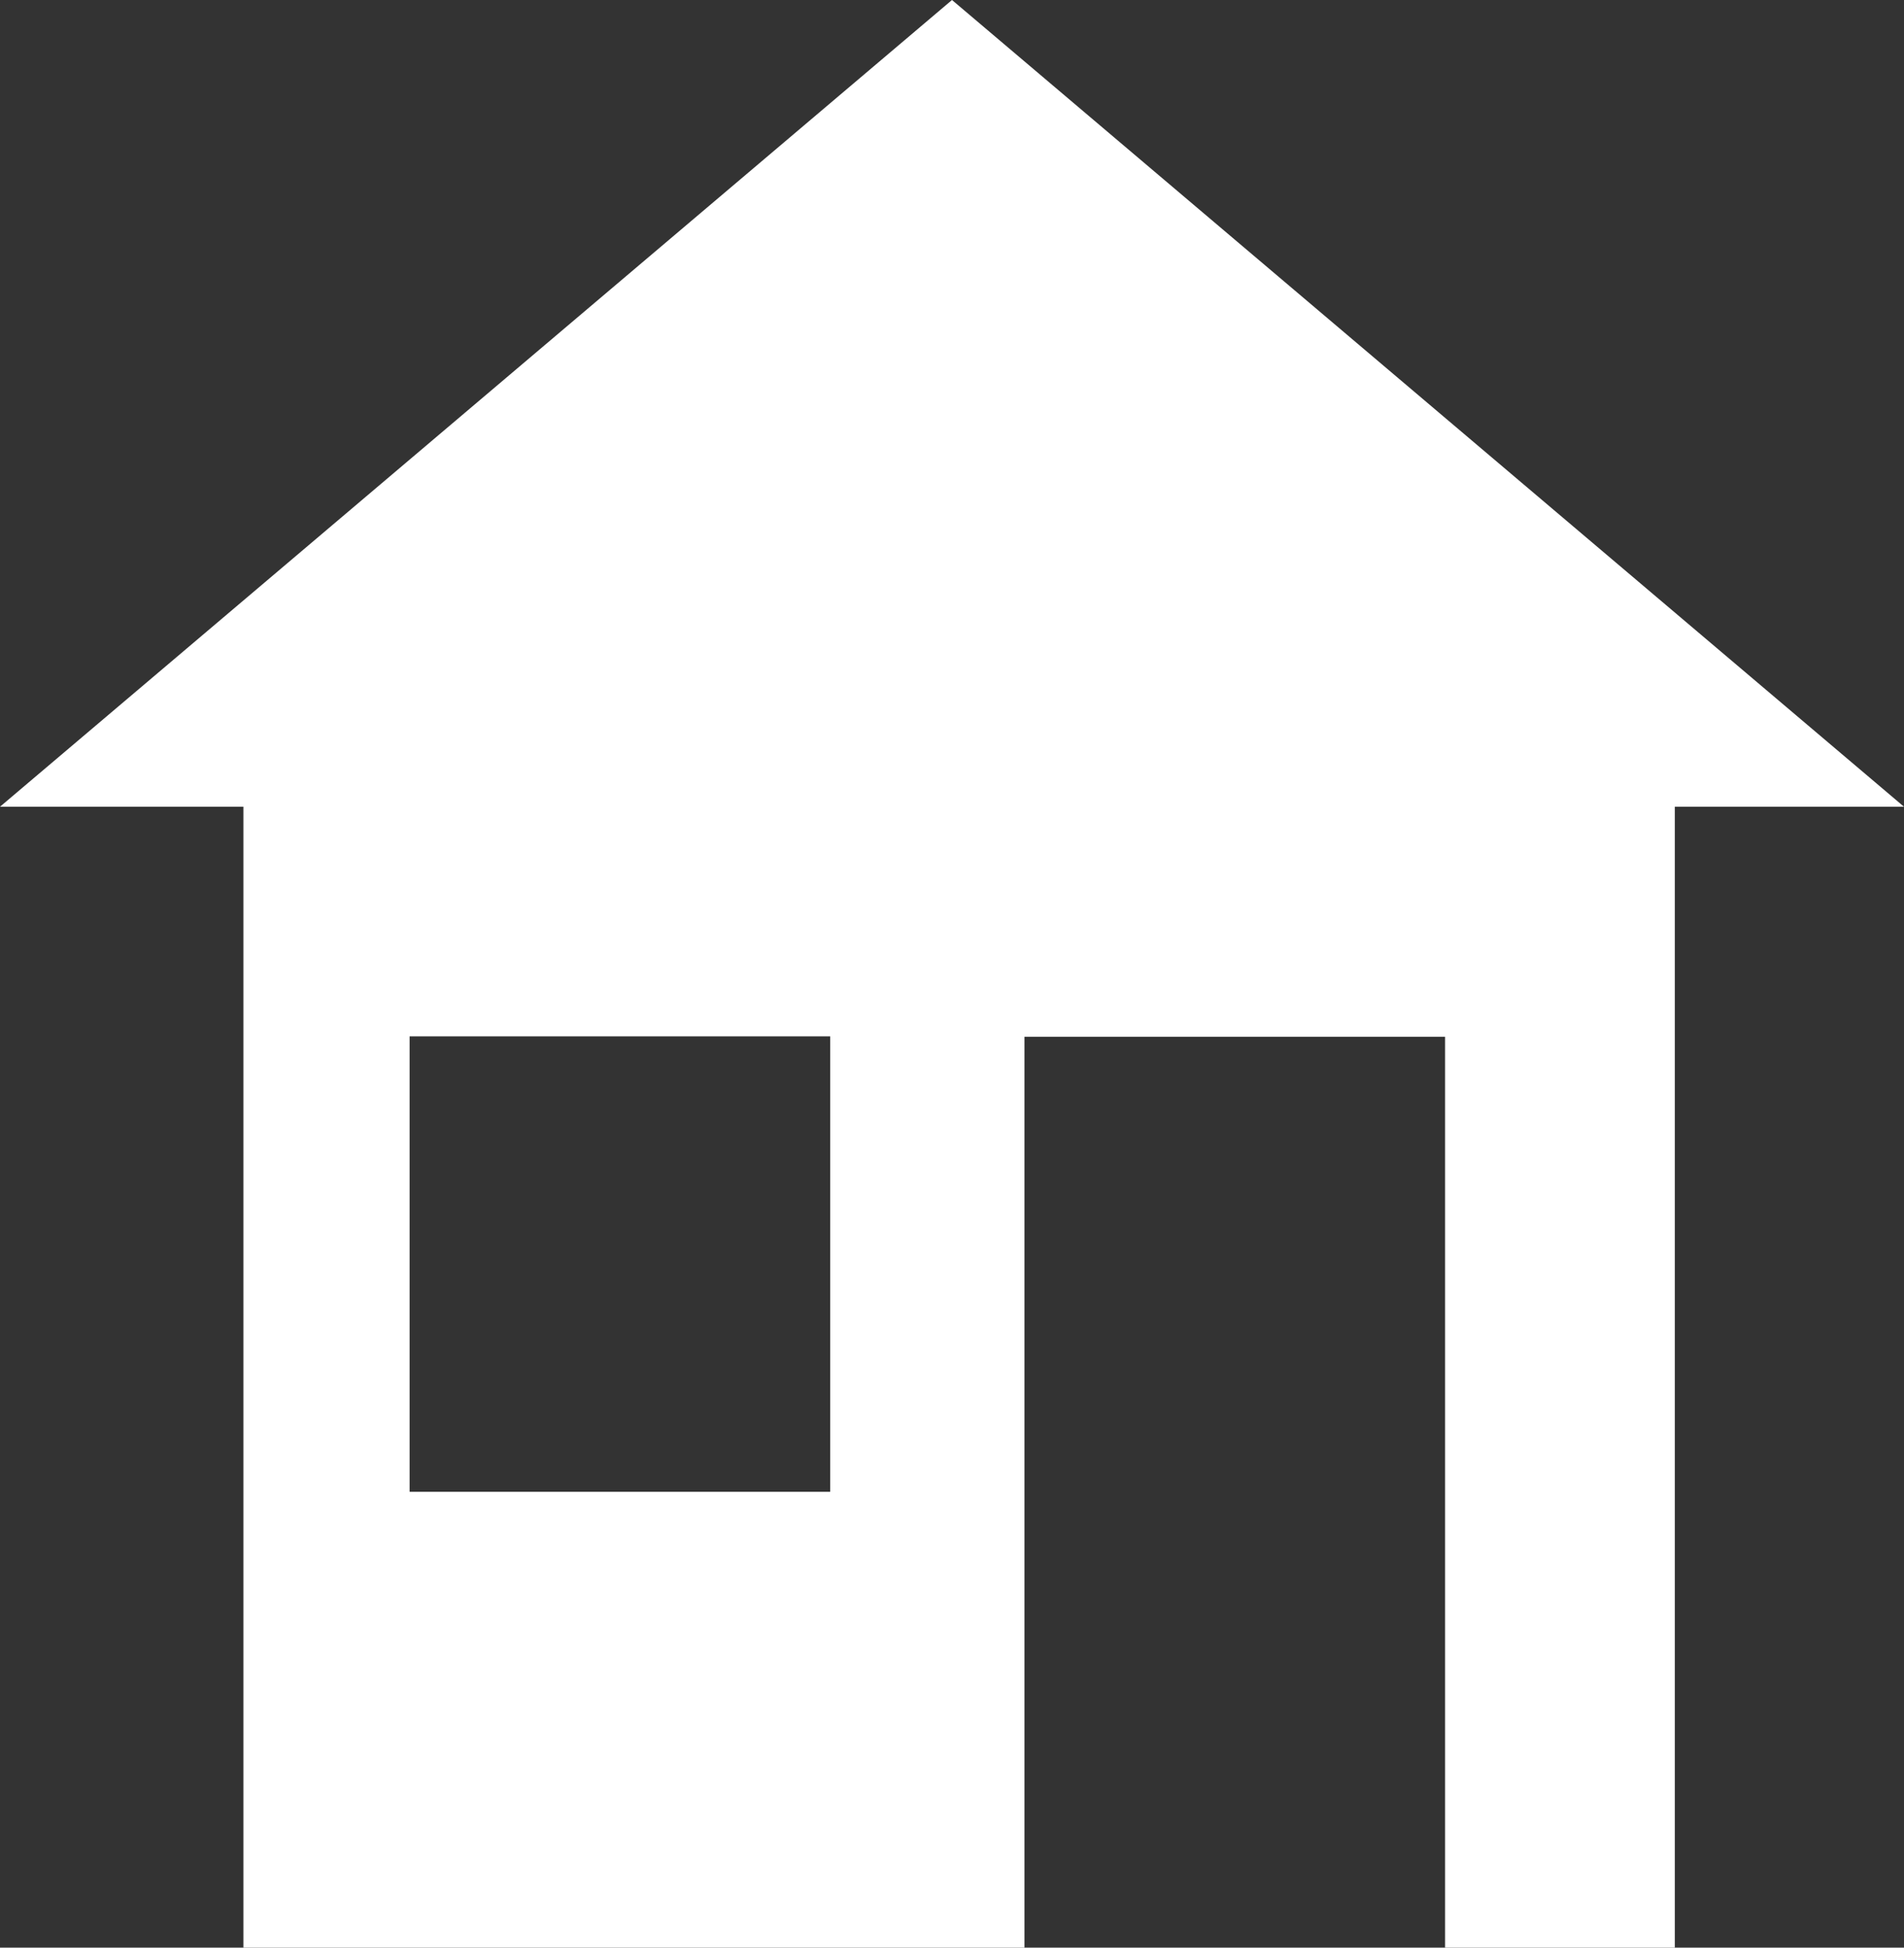 <svg xmlns="http://www.w3.org/2000/svg" viewBox="0 0 100.36 102.63"><rect x="0" y="0" width="100.36" height="102.63" fill="#333333" stroke="none"/><defs><style>.cls-1{fill:#fff;}</style></defs><g id="Vrstva_2" data-name="Vrstva 2"><g id="Vrstva_1-2" data-name="Vrstva 1"><path class="cls-1" d="M50.18,0,0,42.51H12.83v60.12H54v-48H76.17v48H88.28V42.51h12.08ZM43.76,78.61H21.59v-24H43.76Z"/></g></g></svg>